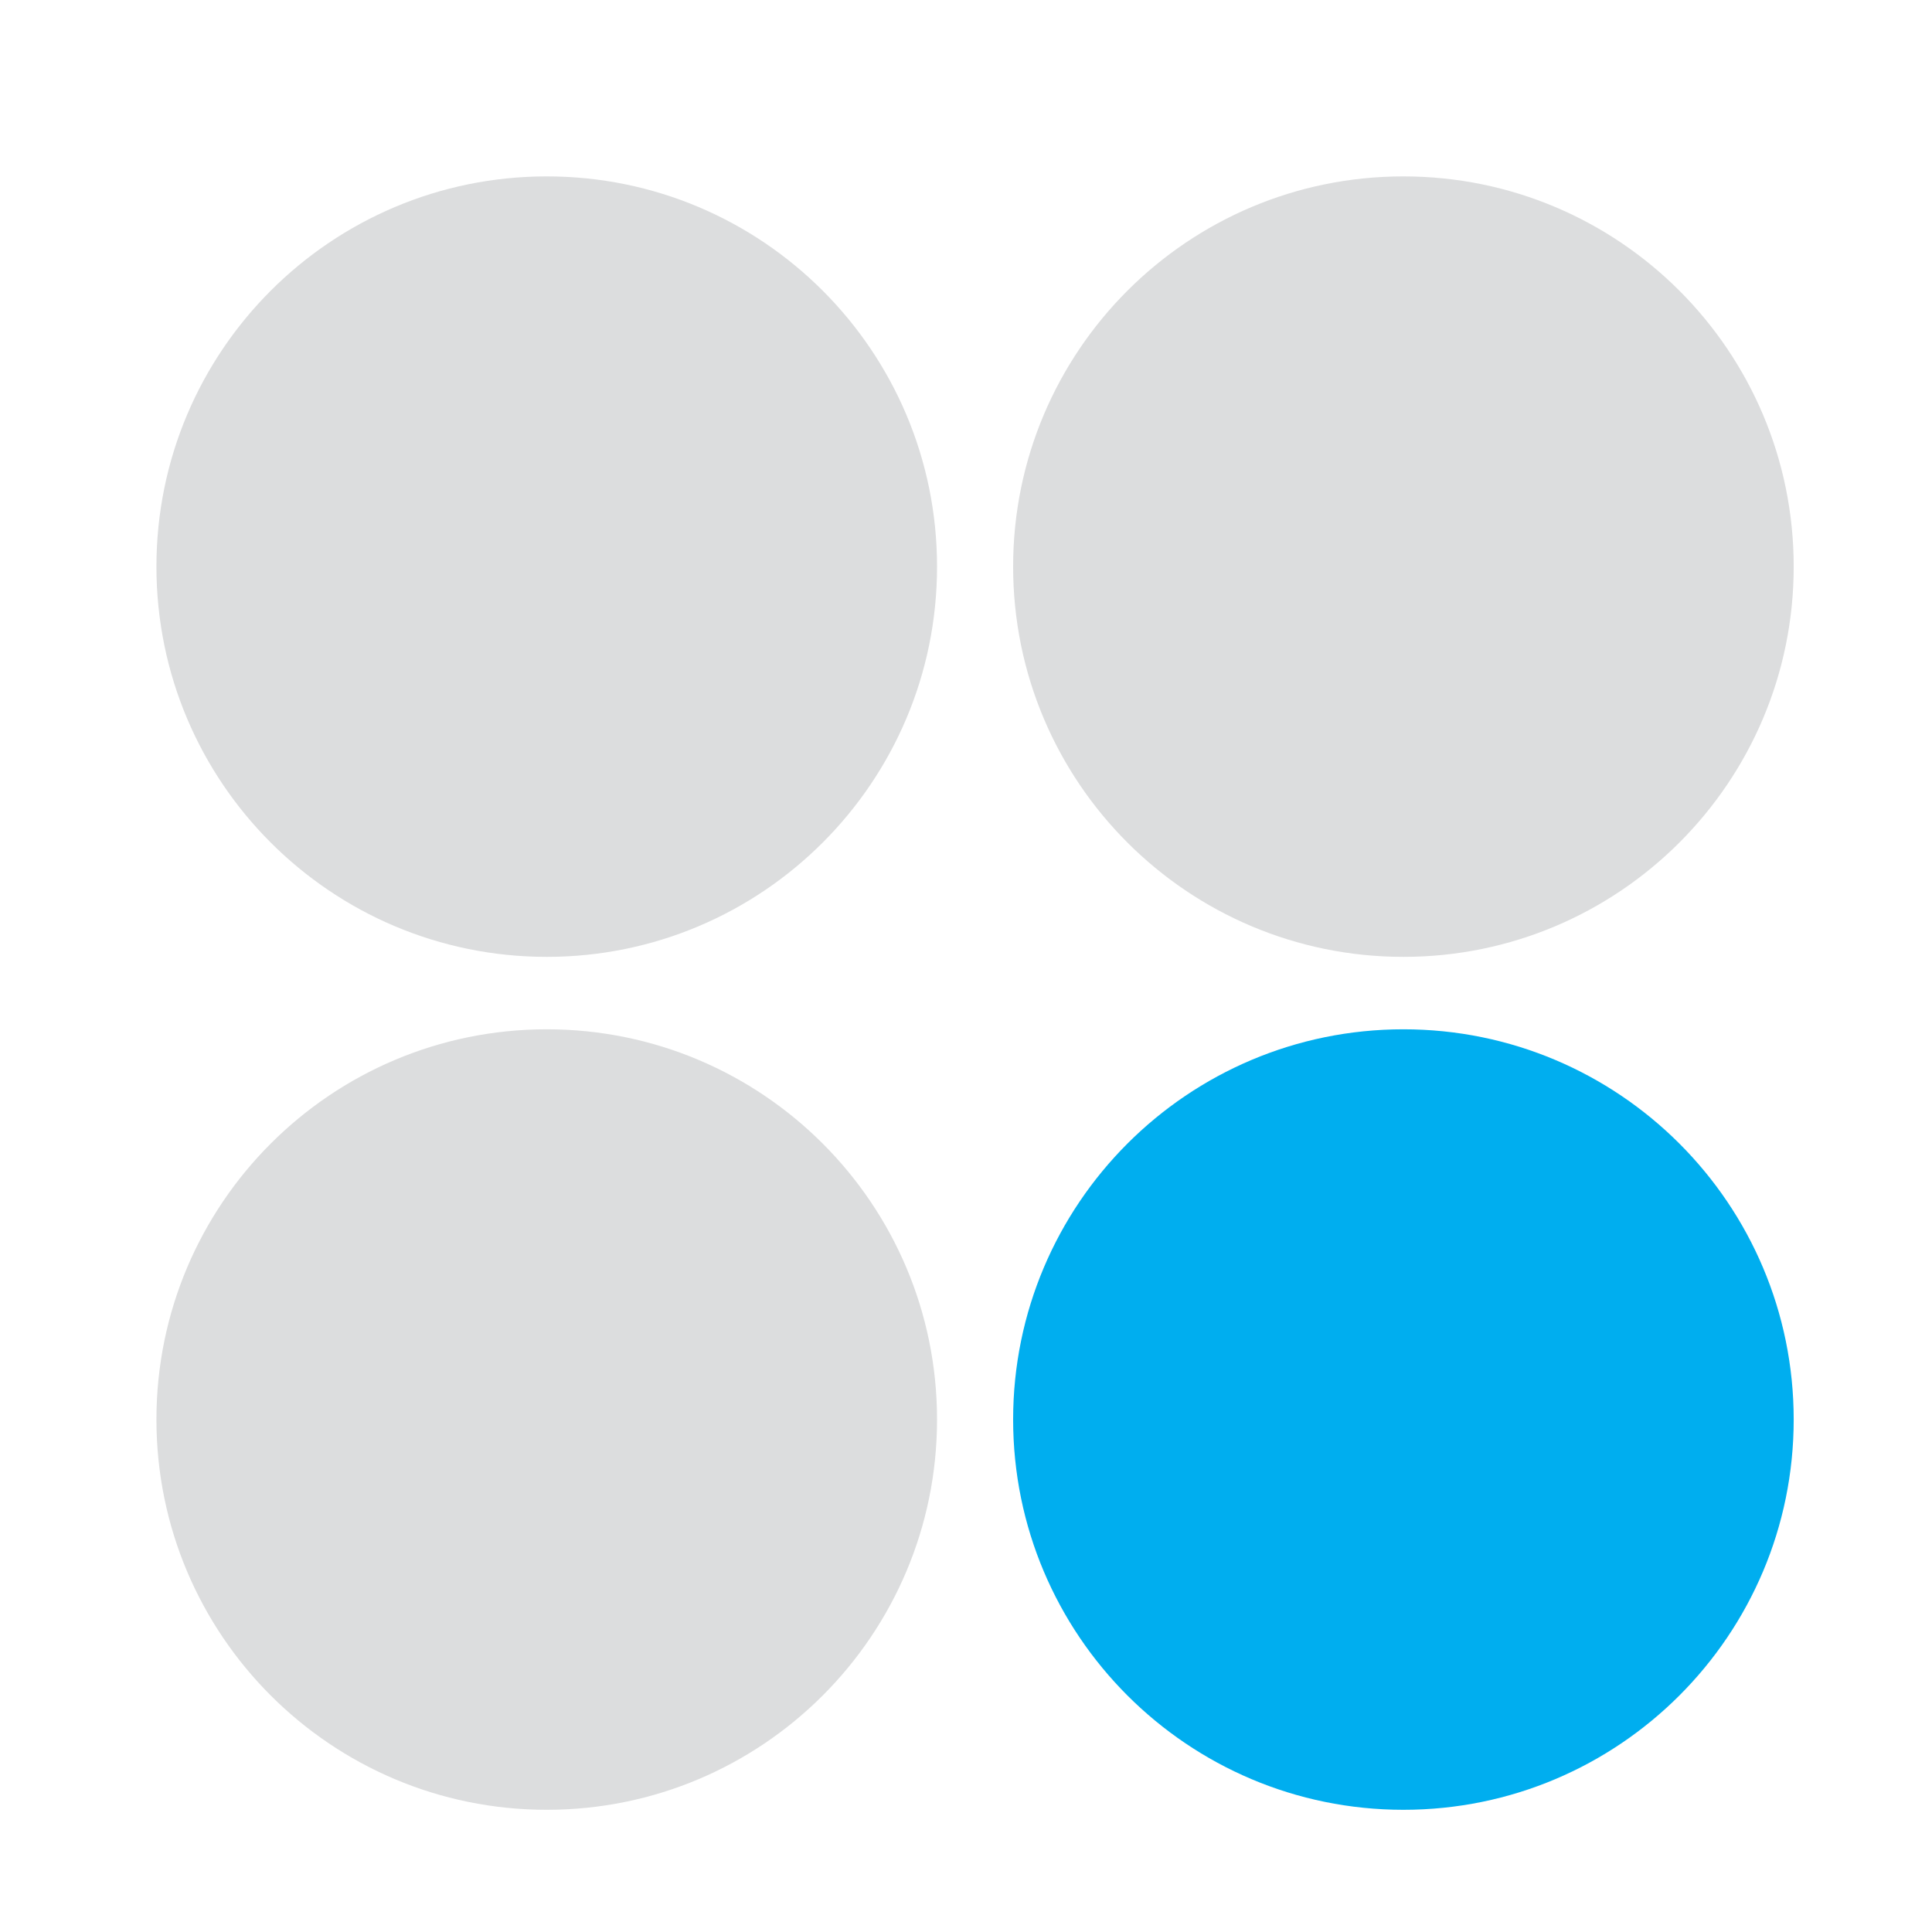 <svg xmlns="http://www.w3.org/2000/svg" width="500" viewBox="0 0 375 375" height="500" version="1.0"><path fill="#dcddde" d="M181.879 109.984c0 41.829-33.922 75.743-75.75 75.743-41.856 0-75.766-33.907-75.766-75.743s33.91-75.746 75.766-75.746c41.828-.008 75.75 33.91 75.75 75.746M348.156 109.984c0 41.829-33.914 75.743-75.754 75.743-41.843 0-75.754-33.907-75.754-75.743s33.91-75.746 75.754-75.746c41.84 0 75.754 33.91 75.754 75.746M181.879 275.531c0 41.836-33.922 75.75-75.75 75.75-41.856 0-75.766-33.914-75.766-75.75s33.91-75.746 75.766-75.746c41.828 0 75.75 33.91 75.75 75.746"/><path fill="#00aeef" d="M348.156 275.531c0 41.836-33.914 75.75-75.754 75.75-41.843 0-75.754-33.914-75.754-75.75s33.91-75.746 75.754-75.746c41.84 0 75.754 33.91 75.754 75.746"/></svg>